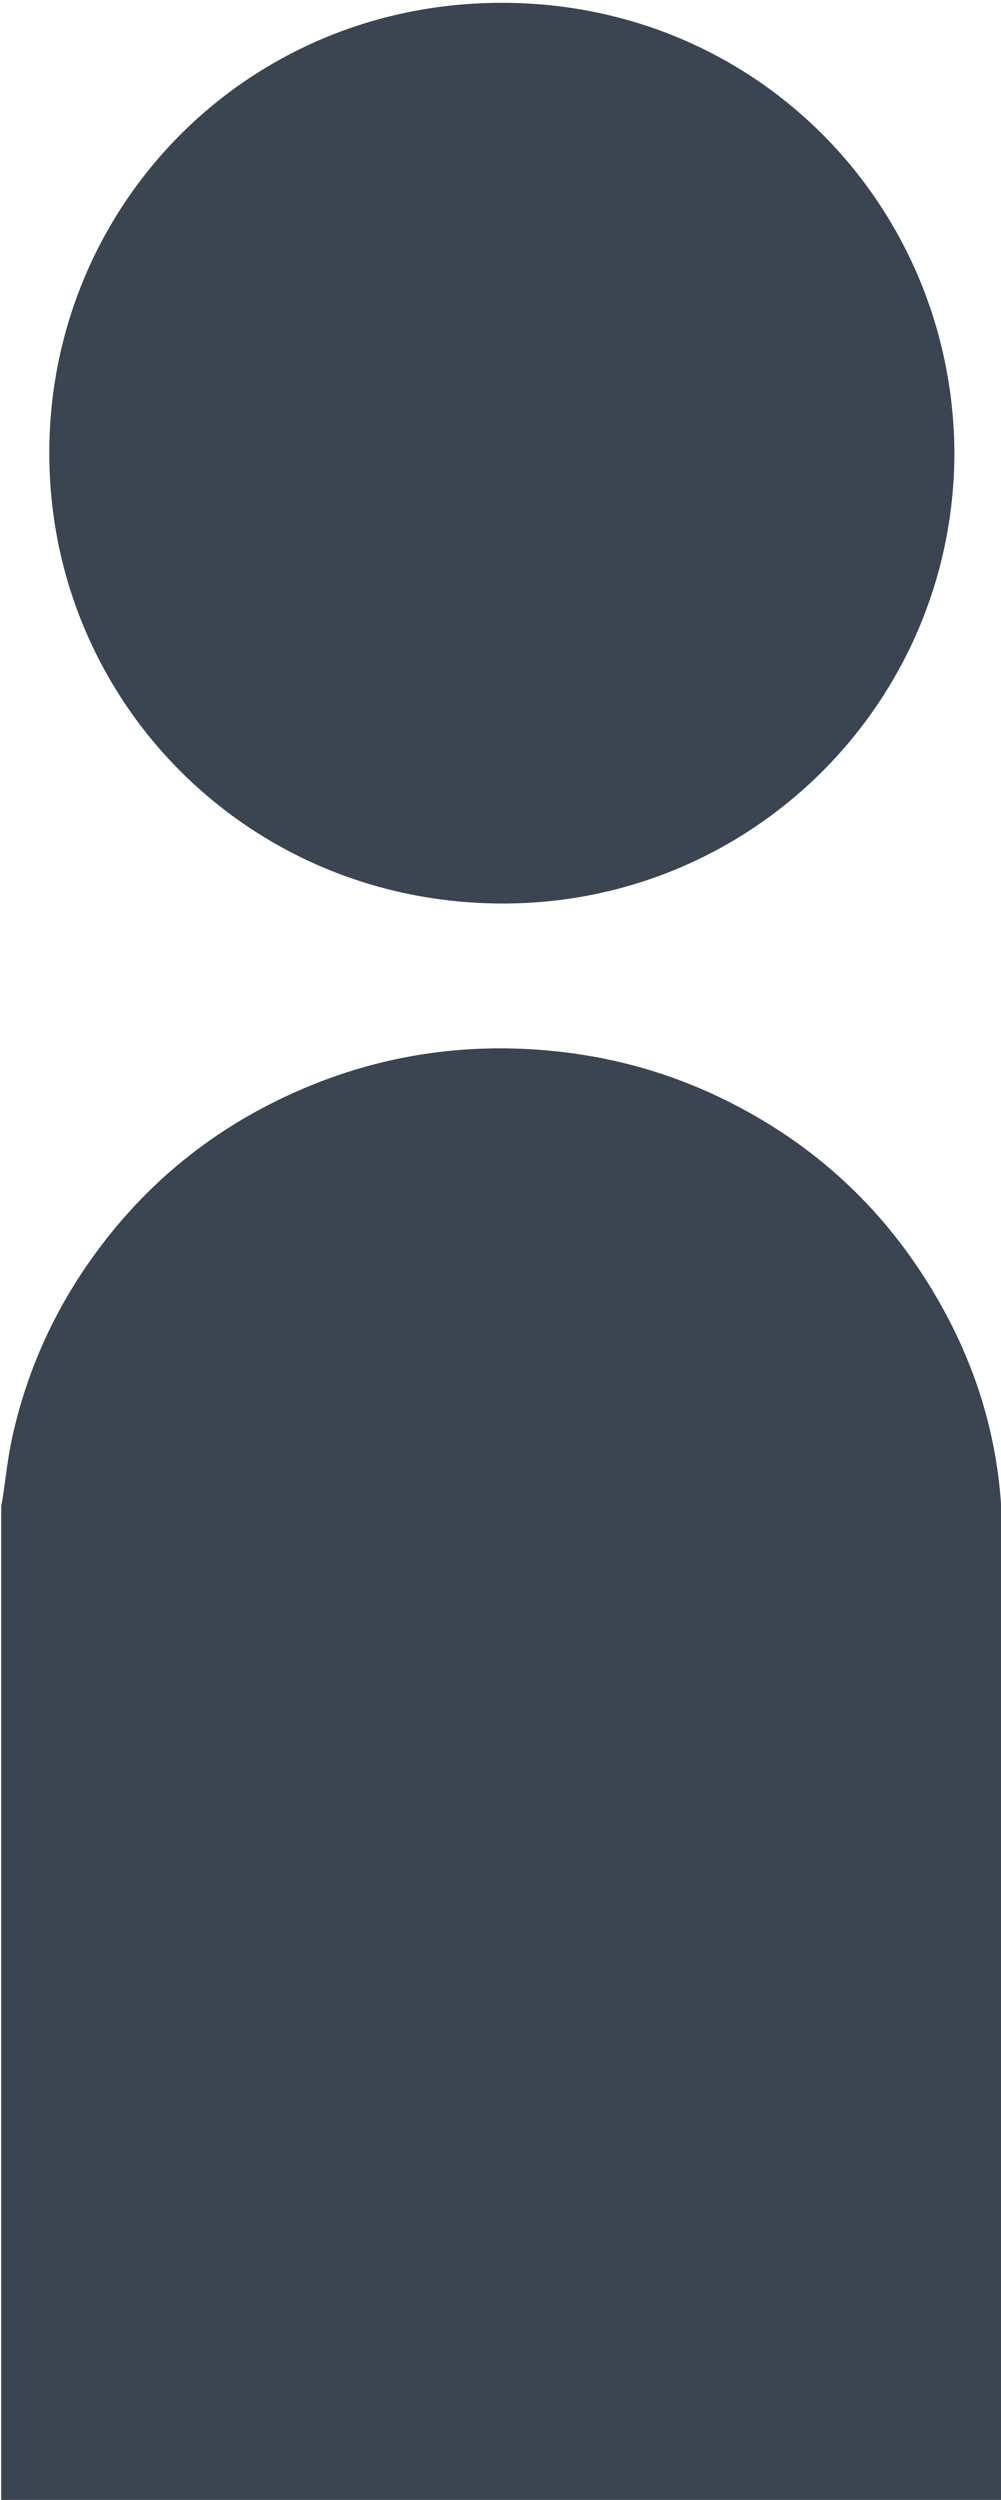 <?xml version="1.0" encoding="utf-8"?>
<!-- Generator: Adobe Illustrator 16.0.0, SVG Export Plug-In . SVG Version: 6.00 Build 0)  -->
<!DOCTYPE svg PUBLIC "-//W3C//DTD SVG 1.1//EN" "http://www.w3.org/Graphics/SVG/1.1/DTD/svg11.dtd">
<svg version="1.1" id="Calque_1" xmlns="http://www.w3.org/2000/svg" xmlns:xlink="http://www.w3.org/1999/xlink" x="0px" y="0px"
	 width="196.801px" height="491.281px" viewBox="0 0 196.801 491.281" enable-background="new 0 0 196.801 491.281"
	 xml:space="preserve">
<path fill-rule="evenodd" fill="#3b4451" clip-rule="evenodd" d="M197.041,491.521c-65.601,0-131.201,0-196.801,0c0-65.2,0-130.4,0-195.601
	c0.089-0.467,0.192-0.932,0.265-1.401c0.624-4.028,1.025-8.105,1.902-12.078c2.677-12.118,7.527-23.325,14.552-33.584
	c10.334-15.093,23.843-26.44,40.471-33.968c15.833-7.168,32.476-9.967,49.825-8.486c11.844,1.011,23.165,3.991,33.889,9.074
	c16.301,7.728,29.609,19.021,39.621,34.072c10.545,15.855,16.25,33.264,16.26,52.383
	C197.057,365.129,197.039,428.325,197.041,491.521z"/>
<path fill-rule="evenodd" fill="#3b4451" clip-rule="evenodd" d="M187.637,88.3c0.31,49.072-39.153,89.021-88.314,89.257
	c-49.915,0.24-89.227-39.079-89.63-87.772C9.289,41.15,47.842,0.741,98.318,0.555C148.422,0.37,187.008,39.956,187.637,88.3z"/>
</svg>
